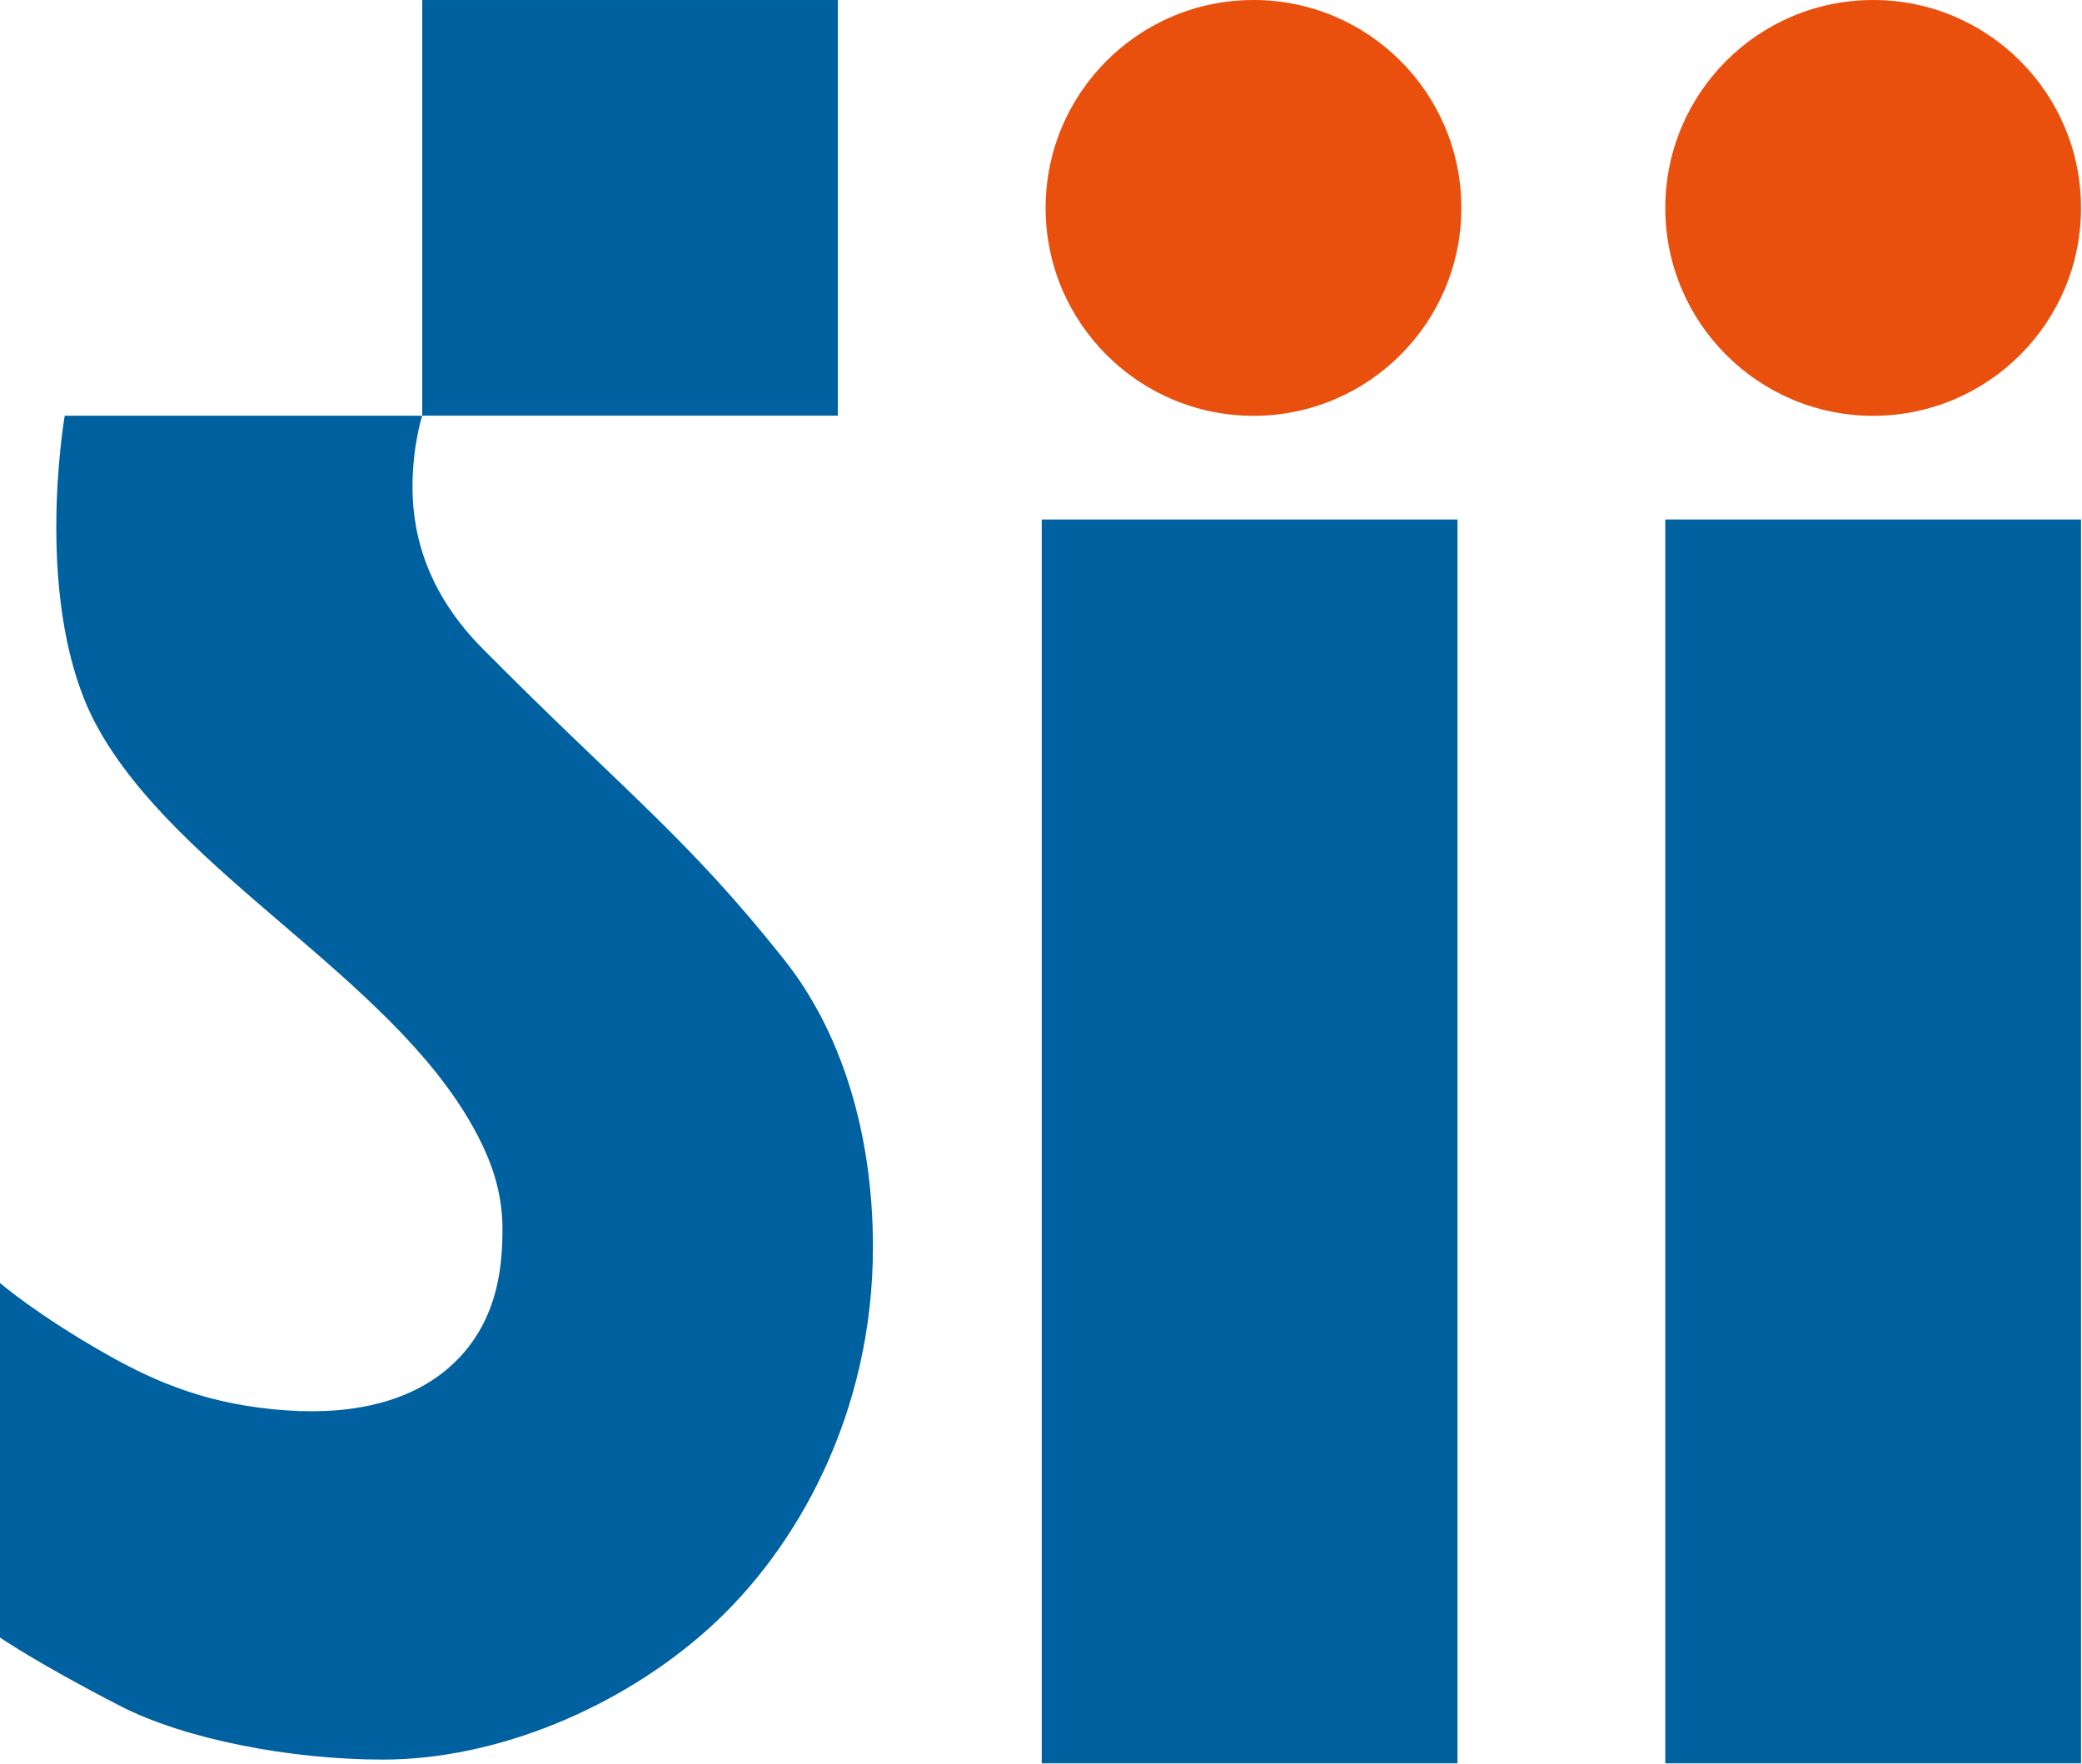 <?xml version="1.0" encoding="UTF-8" standalone="no"?><!DOCTYPE svg PUBLIC "-//W3C//DTD SVG 1.1//EN" "http://www.w3.org/Graphics/SVG/1.1/DTD/svg11.dtd"><svg width="100%" height="100%" viewBox="0 0 1255 1063" version="1.1" xmlns="http://www.w3.org/2000/svg" xmlns:xlink="http://www.w3.org/1999/xlink" xml:space="preserve" xmlns:serif="http://www.serif.com/" style="fill-rule:evenodd;clip-rule:evenodd;stroke-linejoin:round;stroke-miterlimit:2;"><g id="_4415" serif:id="4415"><rect id="path660" x="627.951" y="313.116" width="250.593" height="749.721" style="fill:#0061a1;fill-rule:nonzero;"/><g id="g662"><path id="path664" d="M630.282,125.351c0,-69.262 56.124,-125.351 125.314,-125.351c69.19,0 125.278,56.088 125.278,125.351c0,69.154 -56.088,125.278 -125.278,125.278c-69.19,0 -125.314,-56.124 -125.314,-125.278" style="fill:#e9500d;fill-rule:nonzero;"/></g><rect id="path666" x="1003.822" y="313.116" width="250.593" height="749.721" style="fill:#0061a1;fill-rule:nonzero;"/><g id="g668"><path id="path670" d="M1003.815,125.351c0,-69.262 56.124,-125.351 125.278,-125.351c69.19,0 125.314,56.088 125.314,125.351c0,69.154 -56.124,125.278 -125.314,125.278c-69.154,0 -125.278,-56.124 -125.278,-125.278" style="fill:#e9500d;fill-rule:nonzero;"/></g><rect id="path672" x="254.498" y="0.011" width="250.557" height="250.521" style="fill:#0061a1;fill-rule:nonzero;"/><g id="g674"><path id="path676" d="M39.016,250.549l215.474,0c0,0 -5.847,17.866 -5.847,43.095c0,31.365 10.647,65.4 42.048,97.09c85.035,85.793 122.896,113.187 182.305,188.08c32.917,41.579 53.201,101.674 53.201,172.813c0,100.519 -45.874,182.016 -98.57,229.551c-53.237,48.112 -128.166,79.404 -196.814,79.404c-55.8,0 -119.395,-12.272 -158.303,-32.303c-48.978,-25.157 -72.511,-41.254 -72.511,-41.254l0,-213.706c0,0 22.63,19.454 64.462,43.095c30.354,17.144 62.224,30.607 108.748,33.711c40.135,2.707 79.729,-5.125 105.283,-33.566c21.584,-24.146 24.399,-53.273 24.399,-75.723c0,-23.424 -7.291,-42.878 -17.974,-61.935c-50.566,-90.449 -177.757,-152.492 -226.23,-240.739c-39.774,-72.33 -19.671,-187.611 -19.671,-187.611" style="fill:#0061a1;fill-rule:nonzero;"/></g></g></svg>
